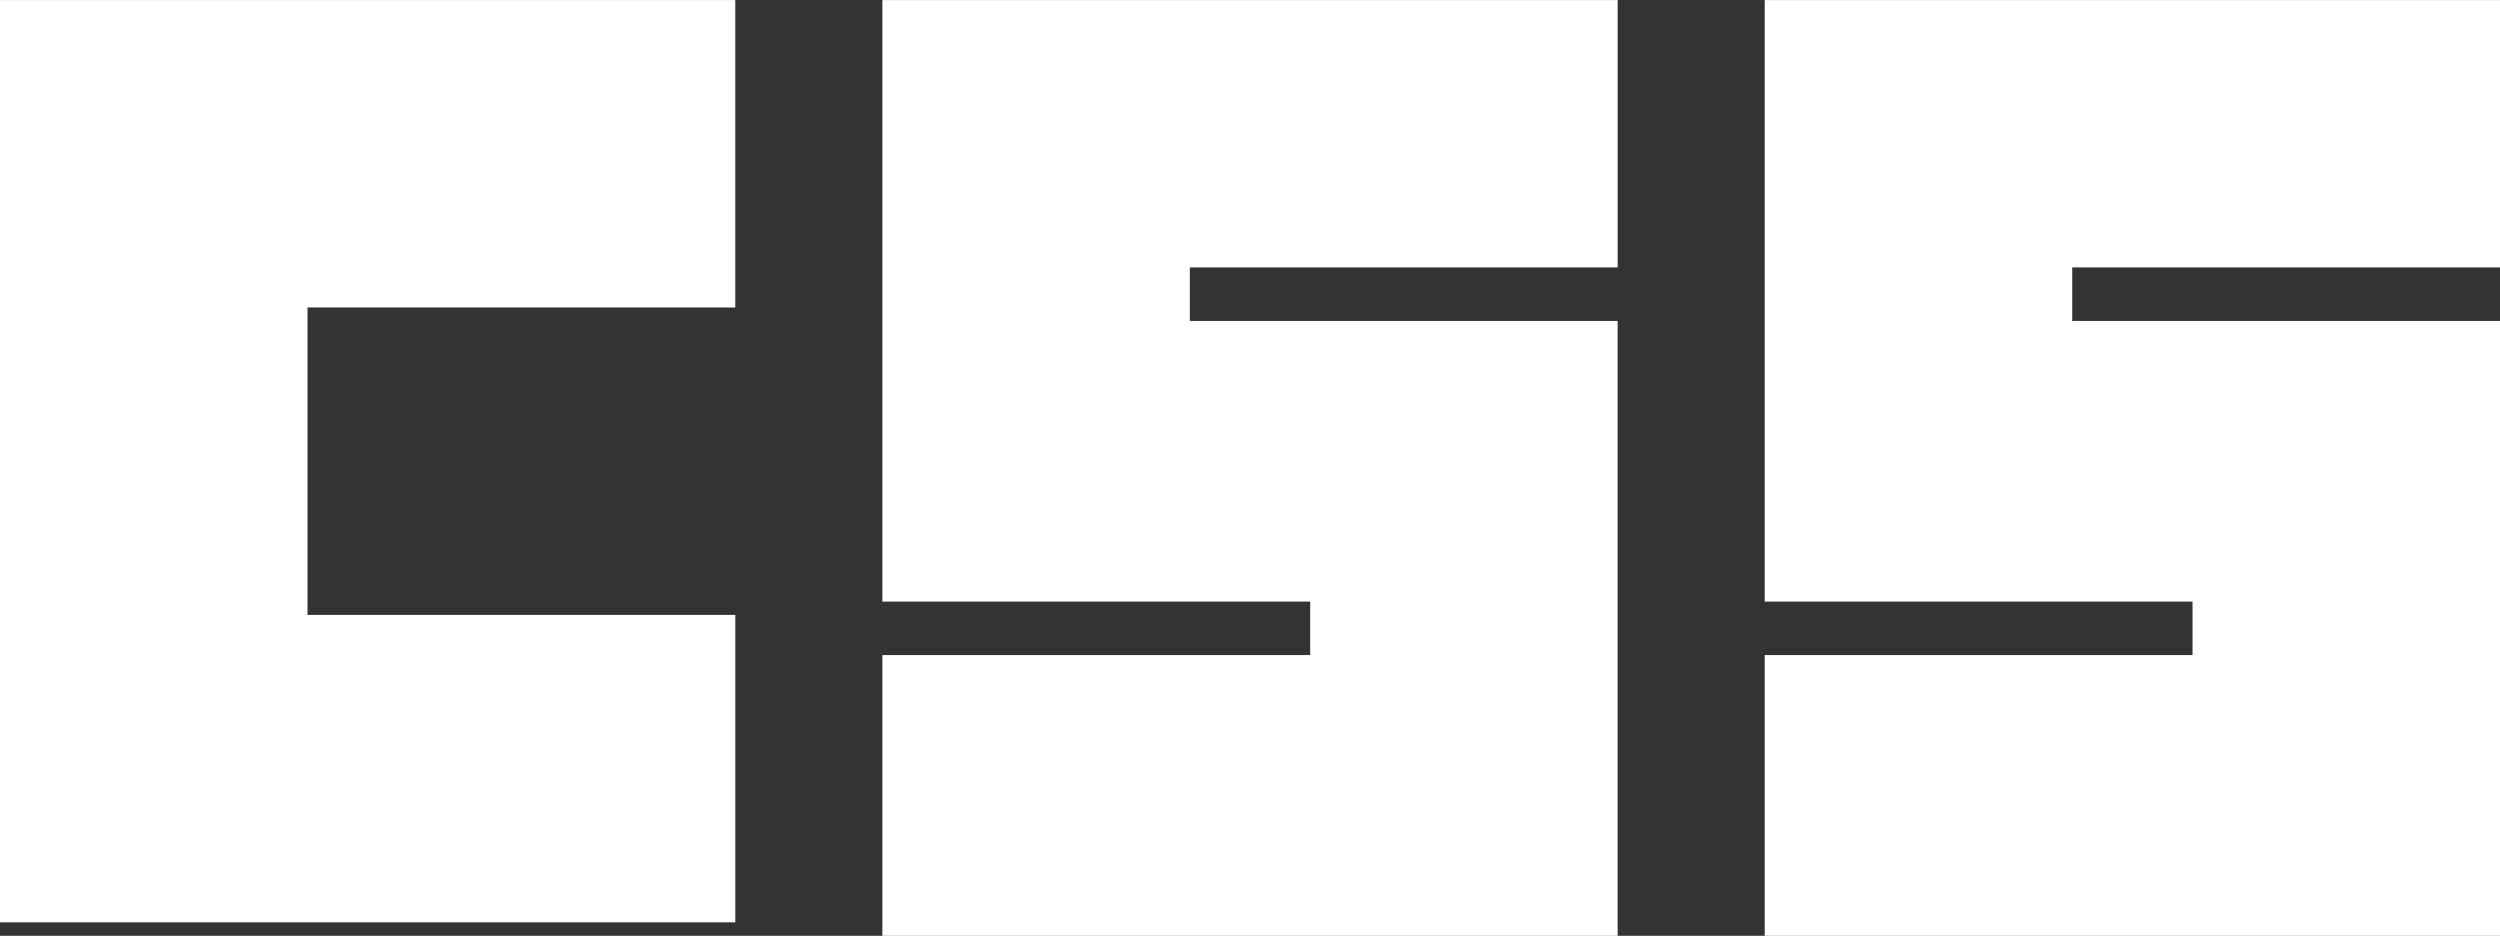 <svg xmlns="http://www.w3.org/2000/svg" width="111.409" height="41.704" viewBox="0 0 111.409 41.704">
  <rect x="0" y="0" width="111.409" height="41.704" fill="#333333" stroke="none"/>
  <g id="Css_logo" transform="translate(-345.741 -773.018)">
    <g id="g29" transform="translate(345.741 773.018)">
      <path id="path2999" d="M257.17,747.2h32.767v13.7H270.873v13.7h19.065v13.7H257.17Z" transform="translate(-257.17 -747.198)" fill="#fff"/>
      <path id="path3001" d="M277.915,747.2h32.768v11.915H291.617V761.5h19.065V788.9H277.915V776.391h19.065v-2.383H277.915Z" transform="translate(-238.594 -747.198)" fill="#fff"/>
      <path id="path3003" d="M298.659,747.2h32.768v11.915H312.362V761.5h19.065V788.9H298.659V776.391h19.065v-2.383H298.659Z" transform="translate(-220.017 -747.198)" fill="#fff"/>
    </g>
  </g>
</svg>
